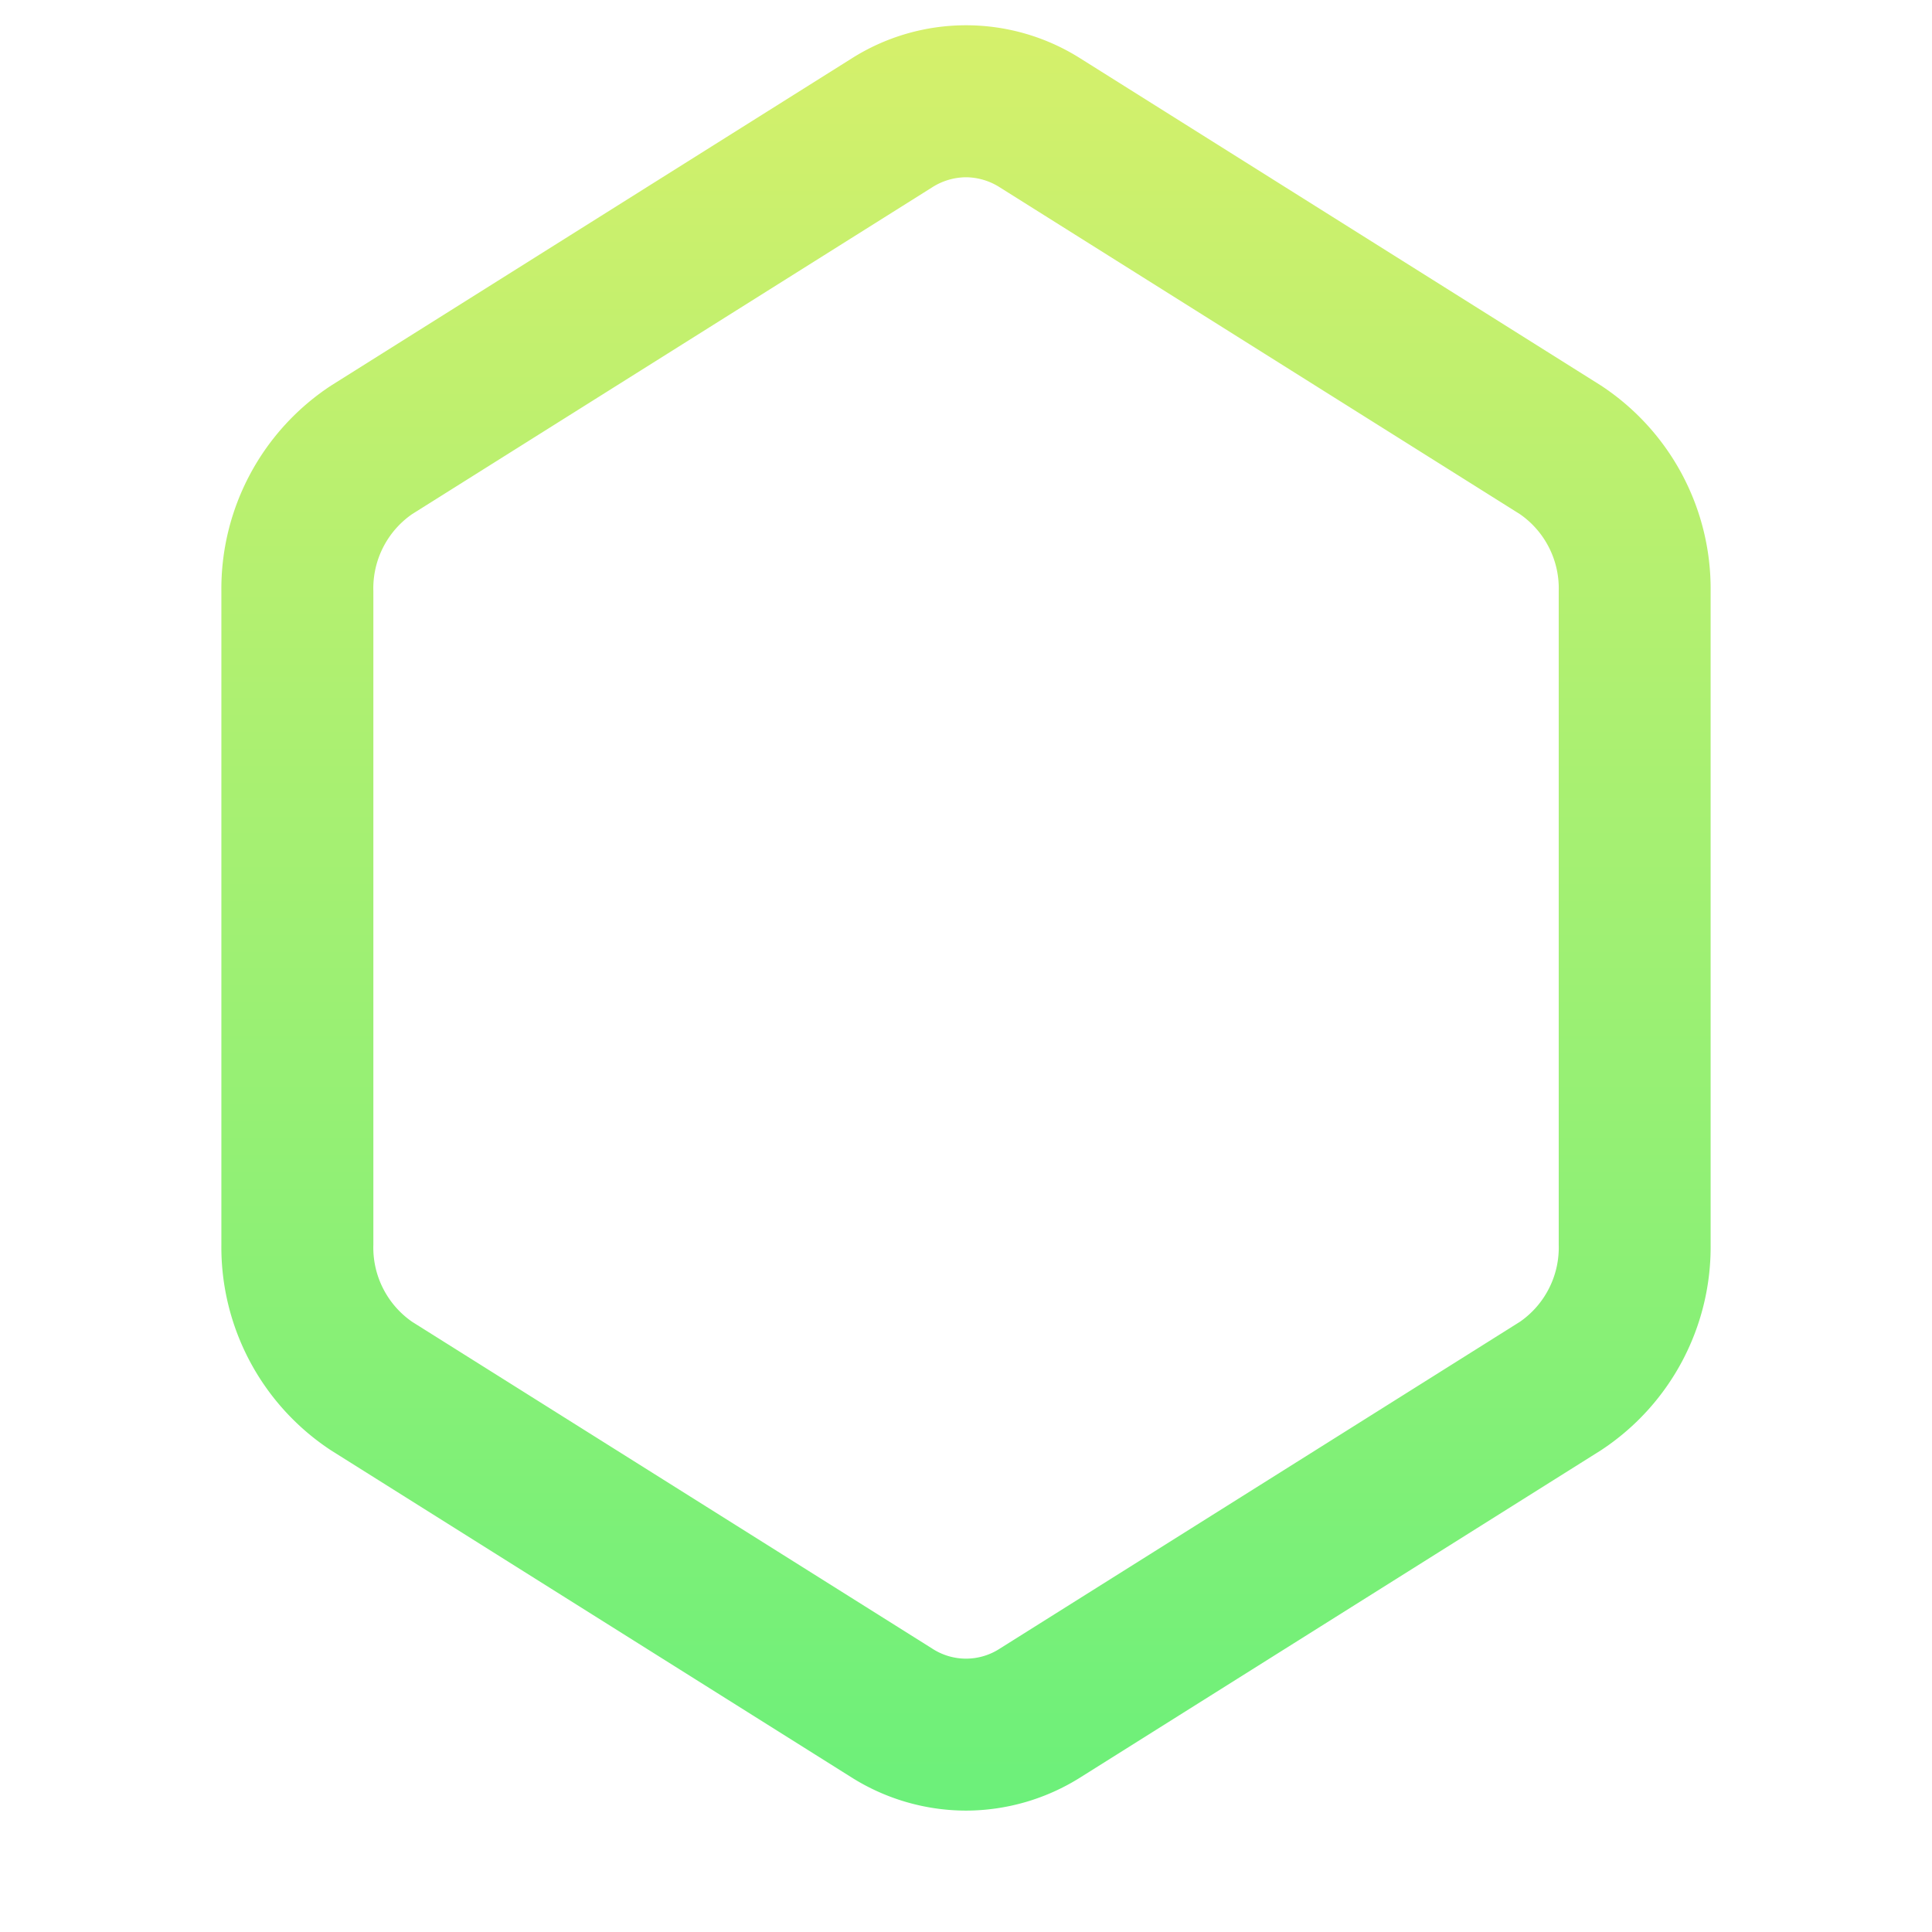 <svg xmlns="http://www.w3.org/2000/svg" width="25" height="25"
viewBox="0 0 24 24">
    <defs>
        <linearGradient
        id="linear-gradient"
        x1=".5"
        x2=".5"
        y2="1"
        gradientUnits="objectBoundingBox"
        >
        <stop offset="0" stop-color="#d6f06b" />
        <stop offset="1" stop-color="#6bf07a" />
        </linearGradient>
    </defs>
    <path
        fill="url(#linear-gradient)"
        d="M12 22.492a2.675 2.675 0 0 1-1.426-.415l-6.46-4.059a3.021 3.021 0 0 1-1.364-2.555V7.344a3.021 3.021 0 0 1 1.364-2.555l6.461-4.06a2.655 2.655 0 0 1 2.851 0l6.46 4.059a3.021 3.021 0 0 1 1.364 2.556v8.119a3.021 3.021 0 0 1-1.364 2.554l-6.461 4.06a2.674 2.674 0 0 1-1.425.415Zm0-20.29a.79.79 0 0 0-.42.125l-6.461 4.06a1.122 1.122 0 0 0-.481.957v8.119a1.122 1.122 0 0 0 .482.957l6.46 4.059a.768.768 0 0 0 .841 0l6.461-4.06a1.122 1.122 0 0 0 .481-.957V7.344a1.122 1.122 0 0 0-.482-.957l-6.46-4.059A.791.791 0 0 0 12 2.202Z"
        data-name="Trazado 1079"
    />
<path fill="none" d="M0 0h24v24H0Z" data-name="Trazado 1080" />
</svg>